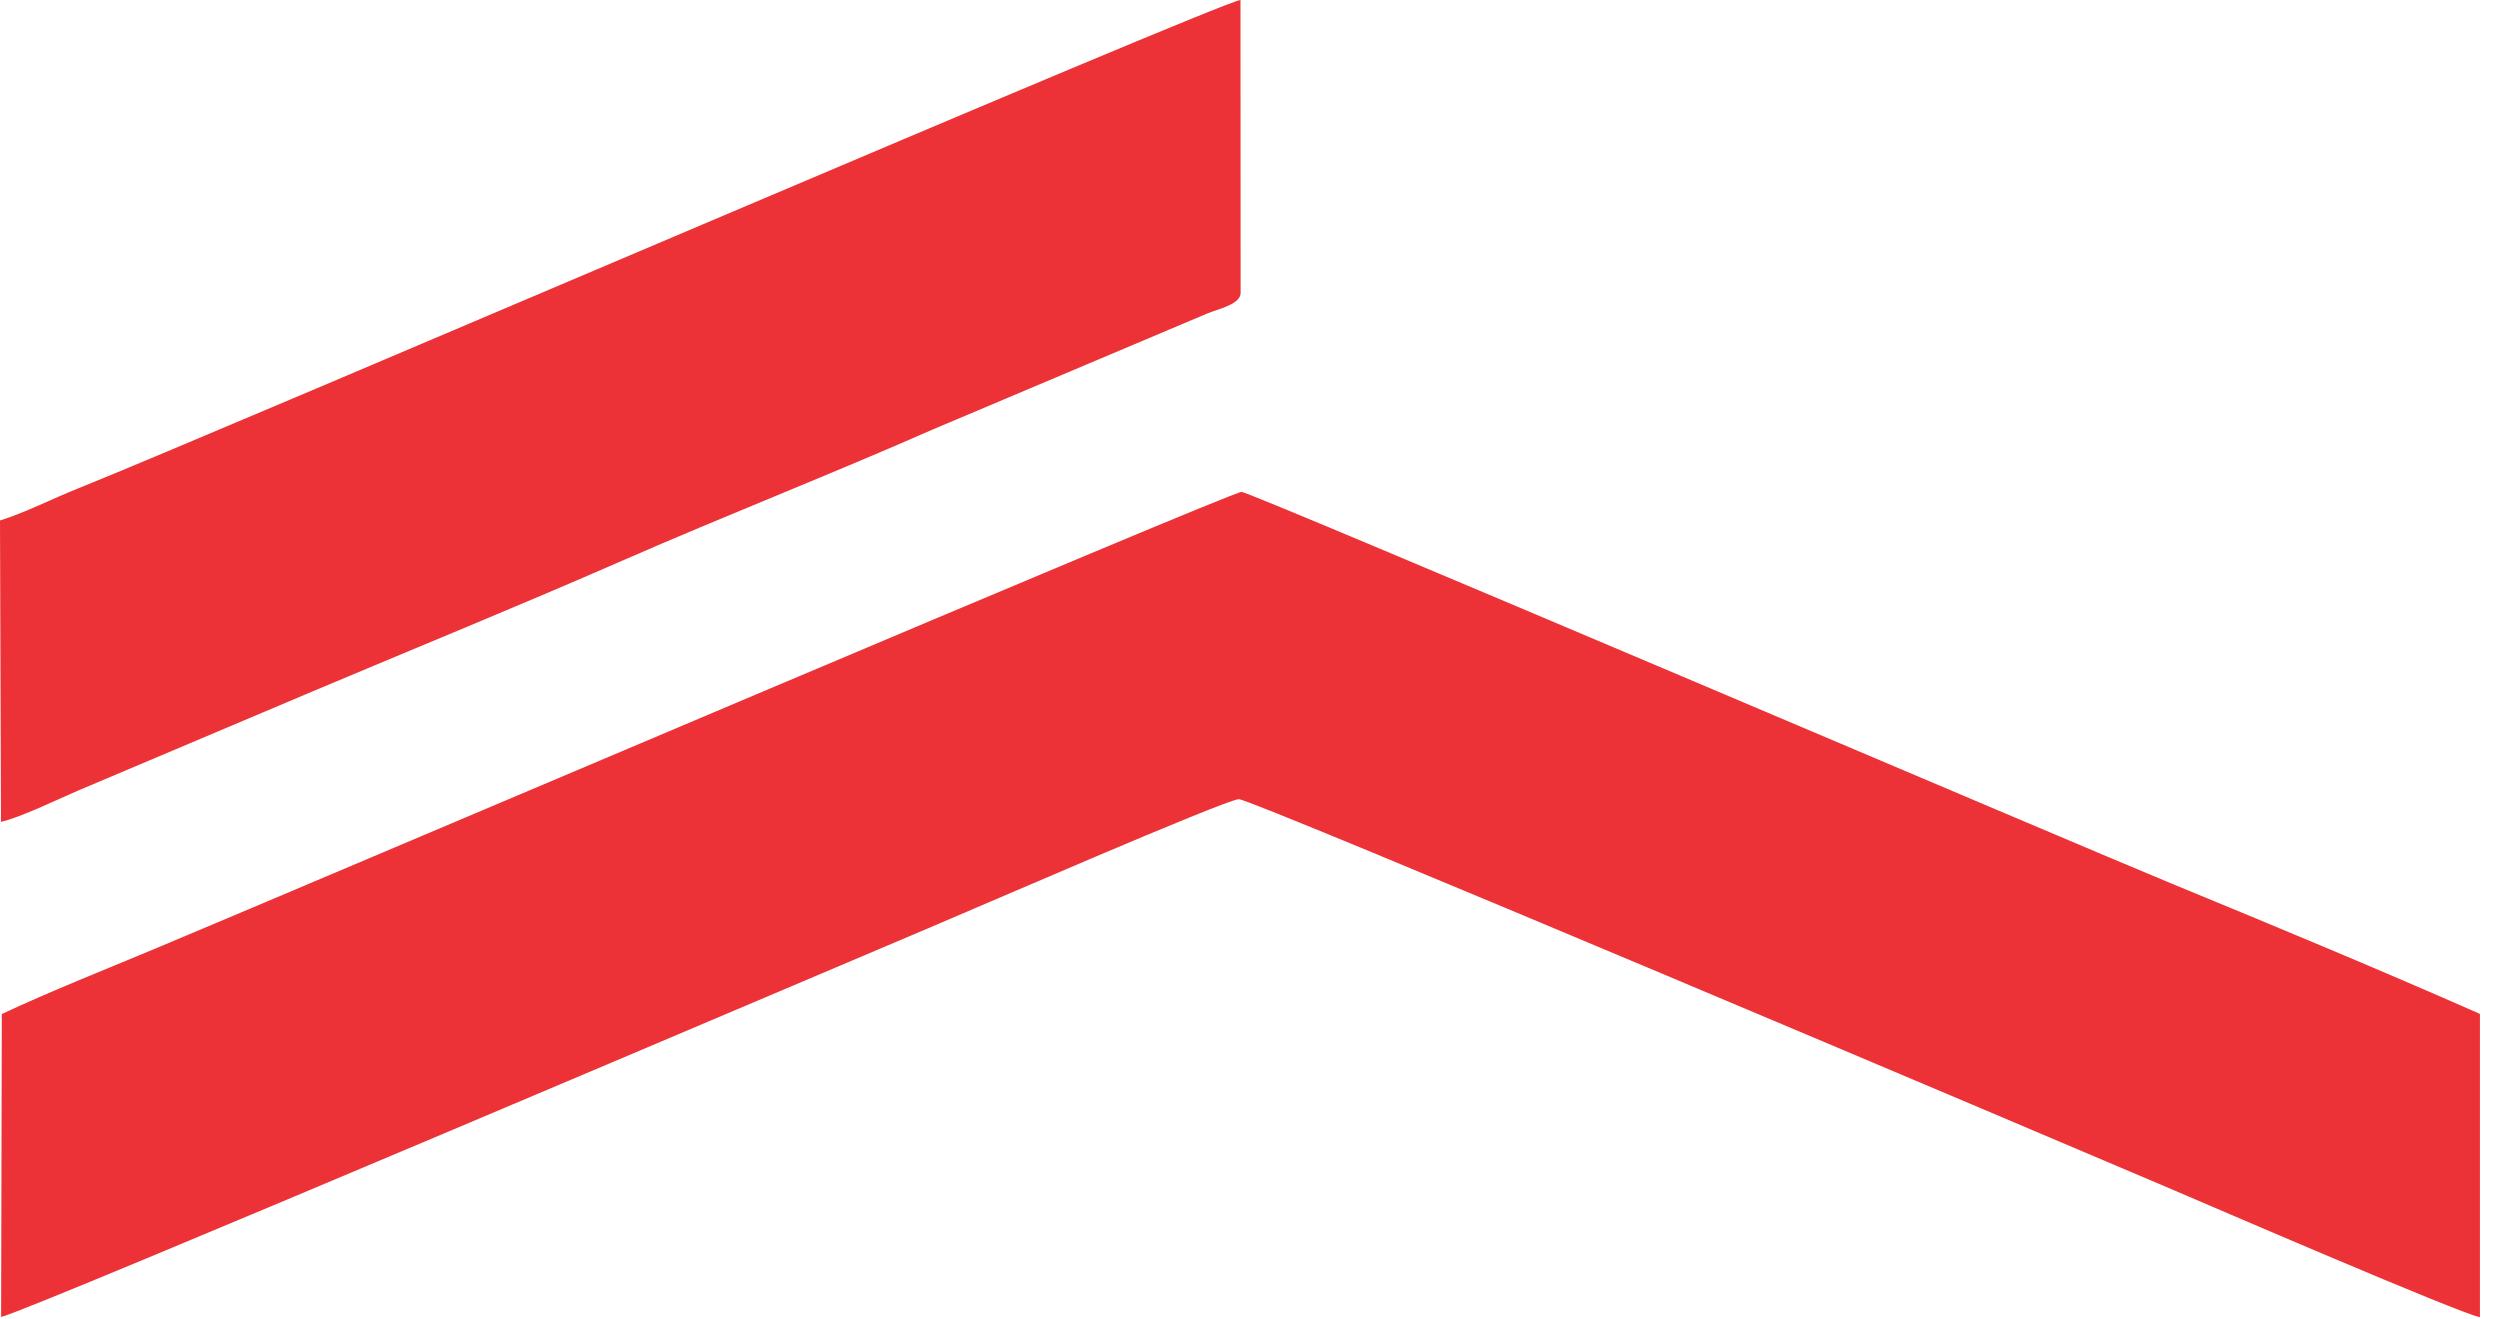 <svg width="36" height="19" viewBox="0 0 36 19" fill="none" xmlns="http://www.w3.org/2000/svg">
<path fill-rule="evenodd" clip-rule="evenodd" d="M0.026 14.602L0.016 18.964C0.343 18.909 12.437 13.758 13.361 13.369C13.942 13.125 17.637 11.517 17.839 11.508C18.014 11.5 29.437 16.343 31.215 17.101C31.762 17.334 35.459 18.932 35.711 18.967L35.711 14.6C34.266 13.963 32.746 13.331 31.267 12.722C29.973 12.19 18.022 7.09 17.879 7.083C17.737 7.077 4.591 12.675 2.269 13.646C1.509 13.965 0.73 14.271 0.026 14.602Z" fill="#ED3237"/>
<path fill-rule="evenodd" clip-rule="evenodd" d="M0 7.495L0.014 11.835C0.294 11.771 0.818 11.516 1.116 11.388L4.494 9.959C5.967 9.338 7.471 8.725 8.967 8.071C10.443 7.425 11.95 6.837 13.44 6.181L17.383 4.515C17.53 4.452 17.865 4.385 17.865 4.218L17.863 0C17.553 0.03 3.125 6.233 1.13 7.031C0.758 7.179 0.358 7.384 0 7.495Z" fill="#ED3237"/>
</svg>
